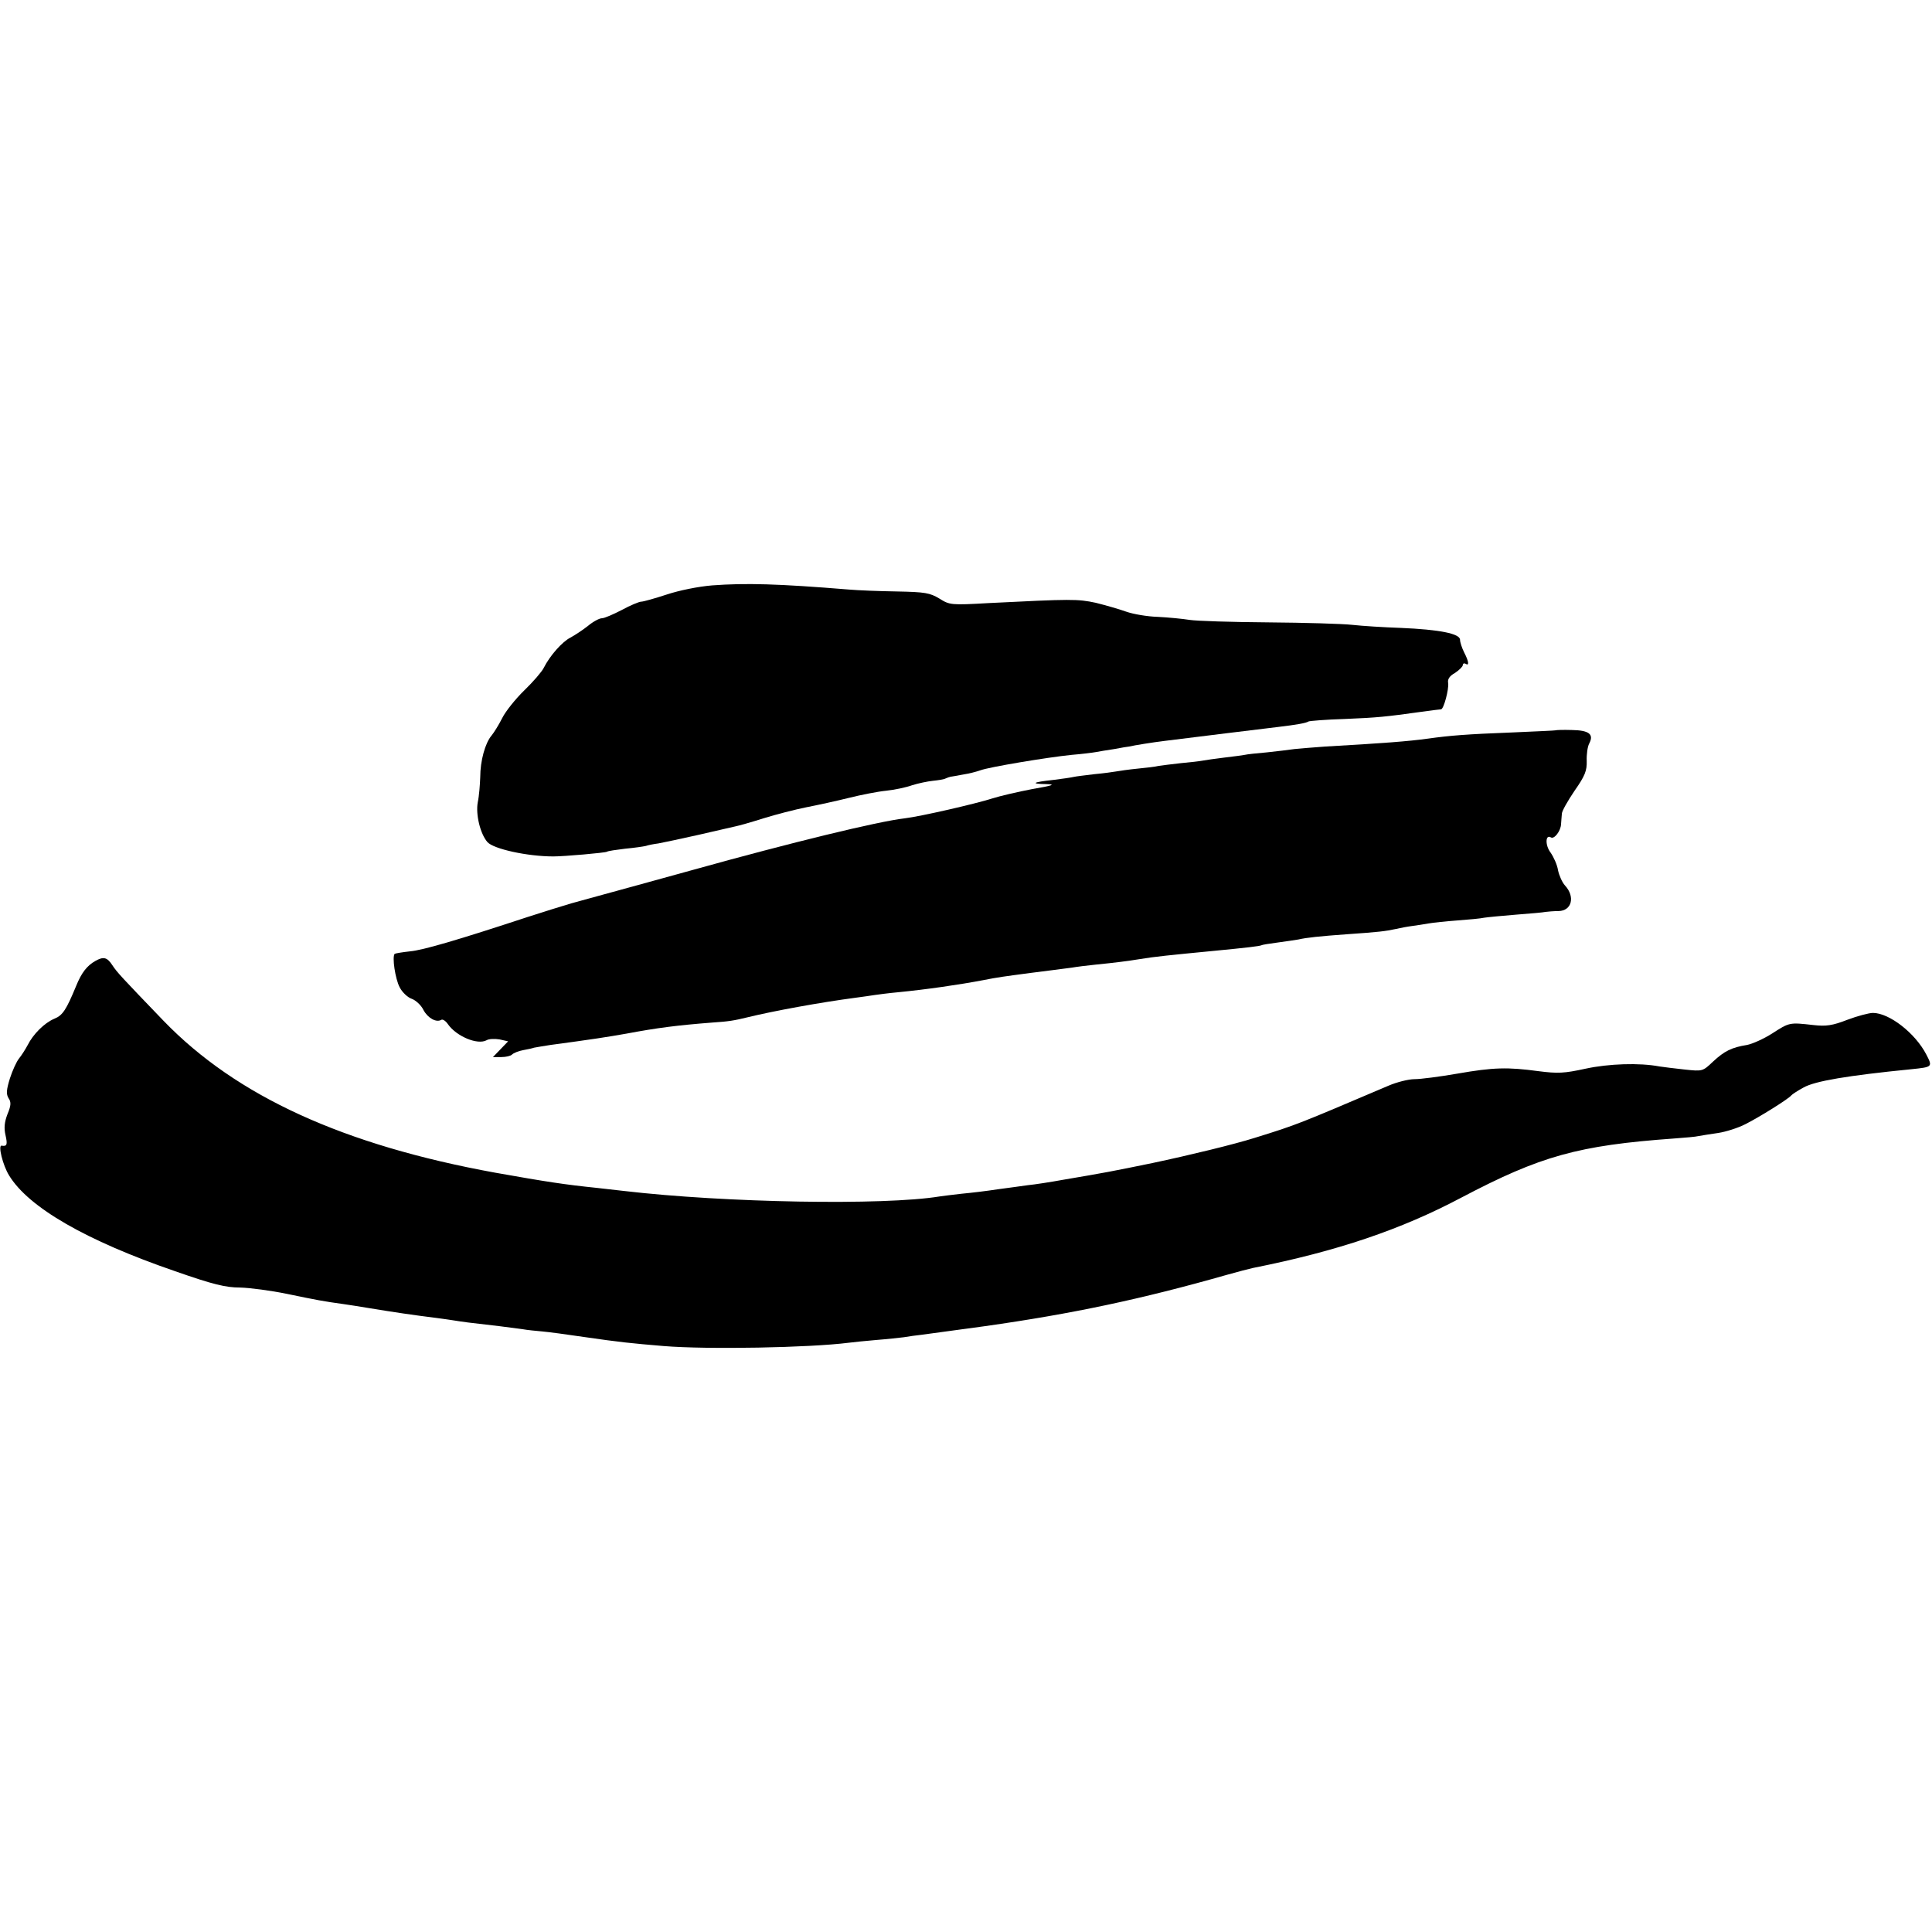 <?xml version="1.0" standalone="no"?>
<!DOCTYPE svg PUBLIC "-//W3C//DTD SVG 20010904//EN"
 "http://www.w3.org/TR/2001/REC-SVG-20010904/DTD/svg10.dtd">
<svg version="1.0" xmlns="http://www.w3.org/2000/svg"
 width="700pt" height="700pt" viewBox="0 0 700 700"
 preserveAspectRatio="xMidYMid meet">
<g transform="translate(0,700) scale(0.1,-0.1)"
fill="#000000" stroke="none">
<path d="M2580 4879 c-49 -4 -119 -18 -164 -33 -43 -14 -85 -26 -93 -26 -7 0
-39 -13 -70 -30 -31 -16 -63 -30 -72 -30 -9 0 -32 -12 -51 -28 -19 -15 -48
-34 -63 -42 -30 -15 -75 -66 -97 -110 -7 -14 -38 -50 -70 -81 -32 -31 -68 -76
-80 -100 -12 -24 -30 -53 -39 -64 -23 -27 -41 -91 -41 -151 -1 -27 -4 -68 -9
-91 -8 -44 9 -114 35 -144 22 -25 145 -52 239 -52 39 0 187 13 194 17 4 3 34
7 66 11 33 3 67 8 75 10 8 3 29 7 45 9 17 3 82 17 145 31 63 15 124 28 135 31
11 2 57 15 101 29 45 14 115 32 155 40 41 8 110 23 154 34 44 11 105 23 135
26 30 3 73 12 95 20 22 7 56 14 75 16 19 2 40 5 45 8 6 3 15 6 20 7 6 1 26 4
46 8 20 3 47 10 61 15 32 12 242 47 331 56 37 3 76 8 87 10 10 2 40 7 67 11
26 5 50 9 53 9 21 5 92 16 125 20 94 12 374 46 415 51 67 8 102 14 111 20 4 2
63 7 131 9 121 5 148 8 278 26 36 5 68 9 71 9 10 0 29 73 26 95 -3 14 5 26 25
37 15 10 28 23 28 28 0 6 5 8 10 5 14 -9 12 8 -5 41 -8 16 -15 37 -15 46 0 22
-73 37 -215 43 -60 2 -139 7 -175 11 -36 4 -173 8 -305 9 -132 1 -260 5 -285
9 -25 4 -76 9 -115 11 -38 1 -90 10 -115 19 -25 9 -74 23 -110 32 -66 14 -87
14 -386 -1 -139 -8 -143 -7 -180 16 -35 21 -52 24 -154 26 -63 1 -142 4 -175
7 -257 21 -373 24 -495 15z"/>
<path d="M5637 4354 c-1 -1 -74 -4 -162 -8 -158 -6 -222 -11 -300 -22 -72 -10
-164 -17 -375 -29 -41 -3 -91 -7 -110 -9 -19 -3 -64 -8 -100 -12 -36 -3 -72
-7 -80 -9 -9 -2 -43 -6 -75 -10 -33 -4 -68 -9 -78 -11 -10 -2 -45 -6 -78 -9
-33 -4 -70 -8 -81 -10 -11 -3 -46 -7 -77 -10 -31 -3 -65 -8 -76 -10 -11 -2
-47 -7 -80 -10 -33 -4 -67 -8 -75 -10 -8 -2 -42 -7 -75 -11 -74 -8 -83 -14
-24 -15 35 -1 25 -5 -51 -18 -52 -10 -117 -25 -145 -34 -63 -20 -259 -65 -317
-72 -96 -11 -409 -87 -768 -187 -140 -39 -284 -78 -320 -88 -36 -10 -90 -25
-120 -33 -30 -9 -102 -31 -160 -50 -249 -82 -378 -120 -425 -124 -27 -3 -52
-7 -55 -9 -10 -10 2 -91 18 -121 9 -18 29 -37 44 -42 14 -5 34 -23 42 -40 16
-30 47 -47 65 -36 5 3 16 -4 24 -16 31 -44 107 -76 140 -58 8 5 29 6 47 3 l31
-7 -27 -28 -28 -29 30 0 c17 0 34 4 39 9 6 6 24 13 40 16 17 3 35 7 40 9 6 1
33 6 60 10 150 20 207 29 275 41 112 21 182 30 310 40 60 4 79 7 128 19 94 23
263 54 392 71 25 3 56 8 70 10 14 2 52 7 85 10 102 10 220 27 309 44 50 10 73
13 171 26 54 7 96 12 148 19 17 3 57 8 87 11 71 7 117 13 160 20 54 9 105 14
270 30 115 11 165 17 170 20 3 2 29 6 59 10 30 4 63 9 75 11 30 7 79 12 176
19 116 8 140 11 177 19 17 4 44 9 60 11 15 2 42 6 58 9 17 3 64 8 105 11 41 3
85 7 98 10 13 2 65 7 115 11 51 4 99 8 107 10 8 1 29 3 47 3 48 1 61 52 23 93
-10 11 -21 36 -25 55 -3 20 -16 48 -27 64 -20 26 -19 67 1 55 12 -8 36 23 37
48 1 12 2 29 3 38 0 9 21 46 46 83 38 54 45 73 44 108 -1 23 3 52 9 63 18 34
-1 48 -63 49 -31 1 -57 0 -58 -1z"/>
<path d="M345 3518 c-30 -17 -50 -43 -69 -90 -36 -87 -49 -107 -79 -119 -36
-15 -77 -56 -97 -96 -8 -15 -22 -37 -31 -48 -9 -11 -24 -44 -33 -72 -13 -42
-14 -57 -5 -72 10 -14 9 -27 -4 -58 -11 -29 -13 -50 -7 -76 8 -35 5 -41 -14
-38 -14 3 4 -71 27 -108 71 -116 279 -236 602 -347 137 -48 183 -59 235 -59
36 -1 112 -11 170 -23 106 -22 132 -27 205 -37 22 -3 65 -10 95 -15 85 -14
159 -25 240 -35 25 -3 56 -8 70 -10 24 -4 45 -7 160 -20 30 -4 68 -9 84 -11
16 -3 48 -6 70 -8 23 -2 91 -11 151 -20 131 -19 171 -23 290 -33 159 -13 529
-6 670 12 17 2 62 7 100 10 39 3 84 8 100 10 17 3 46 7 65 9 30 4 112 15 228
31 318 45 568 98 877 186 39 11 81 22 95 25 306 61 536 139 755 255 287 151
423 189 770 214 39 3 79 6 90 9 11 2 42 7 70 11 27 4 72 18 99 32 50 25 157
92 166 104 3 4 23 17 45 29 41 23 158 43 390 66 77 8 78 8 54 54 -40 77 -134
150 -193 150 -14 0 -56 -11 -93 -25 -54 -21 -77 -24 -122 -19 -89 10 -87 10
-151 -31 -30 -19 -70 -37 -90 -41 -56 -9 -82 -22 -123 -60 -38 -36 -38 -36
-104 -29 -37 4 -77 9 -90 11 -73 14 -185 10 -268 -8 -78 -17 -101 -18 -171 -9
-112 15 -162 14 -294 -9 -63 -11 -133 -20 -155 -20 -22 0 -65 -11 -95 -24
-327 -139 -327 -140 -485 -189 -73 -23 -233 -62 -370 -91 -146 -30 -172 -35
-320 -60 -49 -9 -108 -18 -130 -20 -22 -3 -71 -10 -110 -15 -38 -6 -97 -13
-130 -16 -33 -4 -70 -8 -81 -10 -202 -33 -776 -23 -1144 20 -19 2 -63 7 -97
11 -117 12 -182 22 -368 55 -550 100 -938 277 -1202 550 -153 159 -169 176
-186 202 -19 29 -32 32 -62 15z"/>
</g>
</svg>
